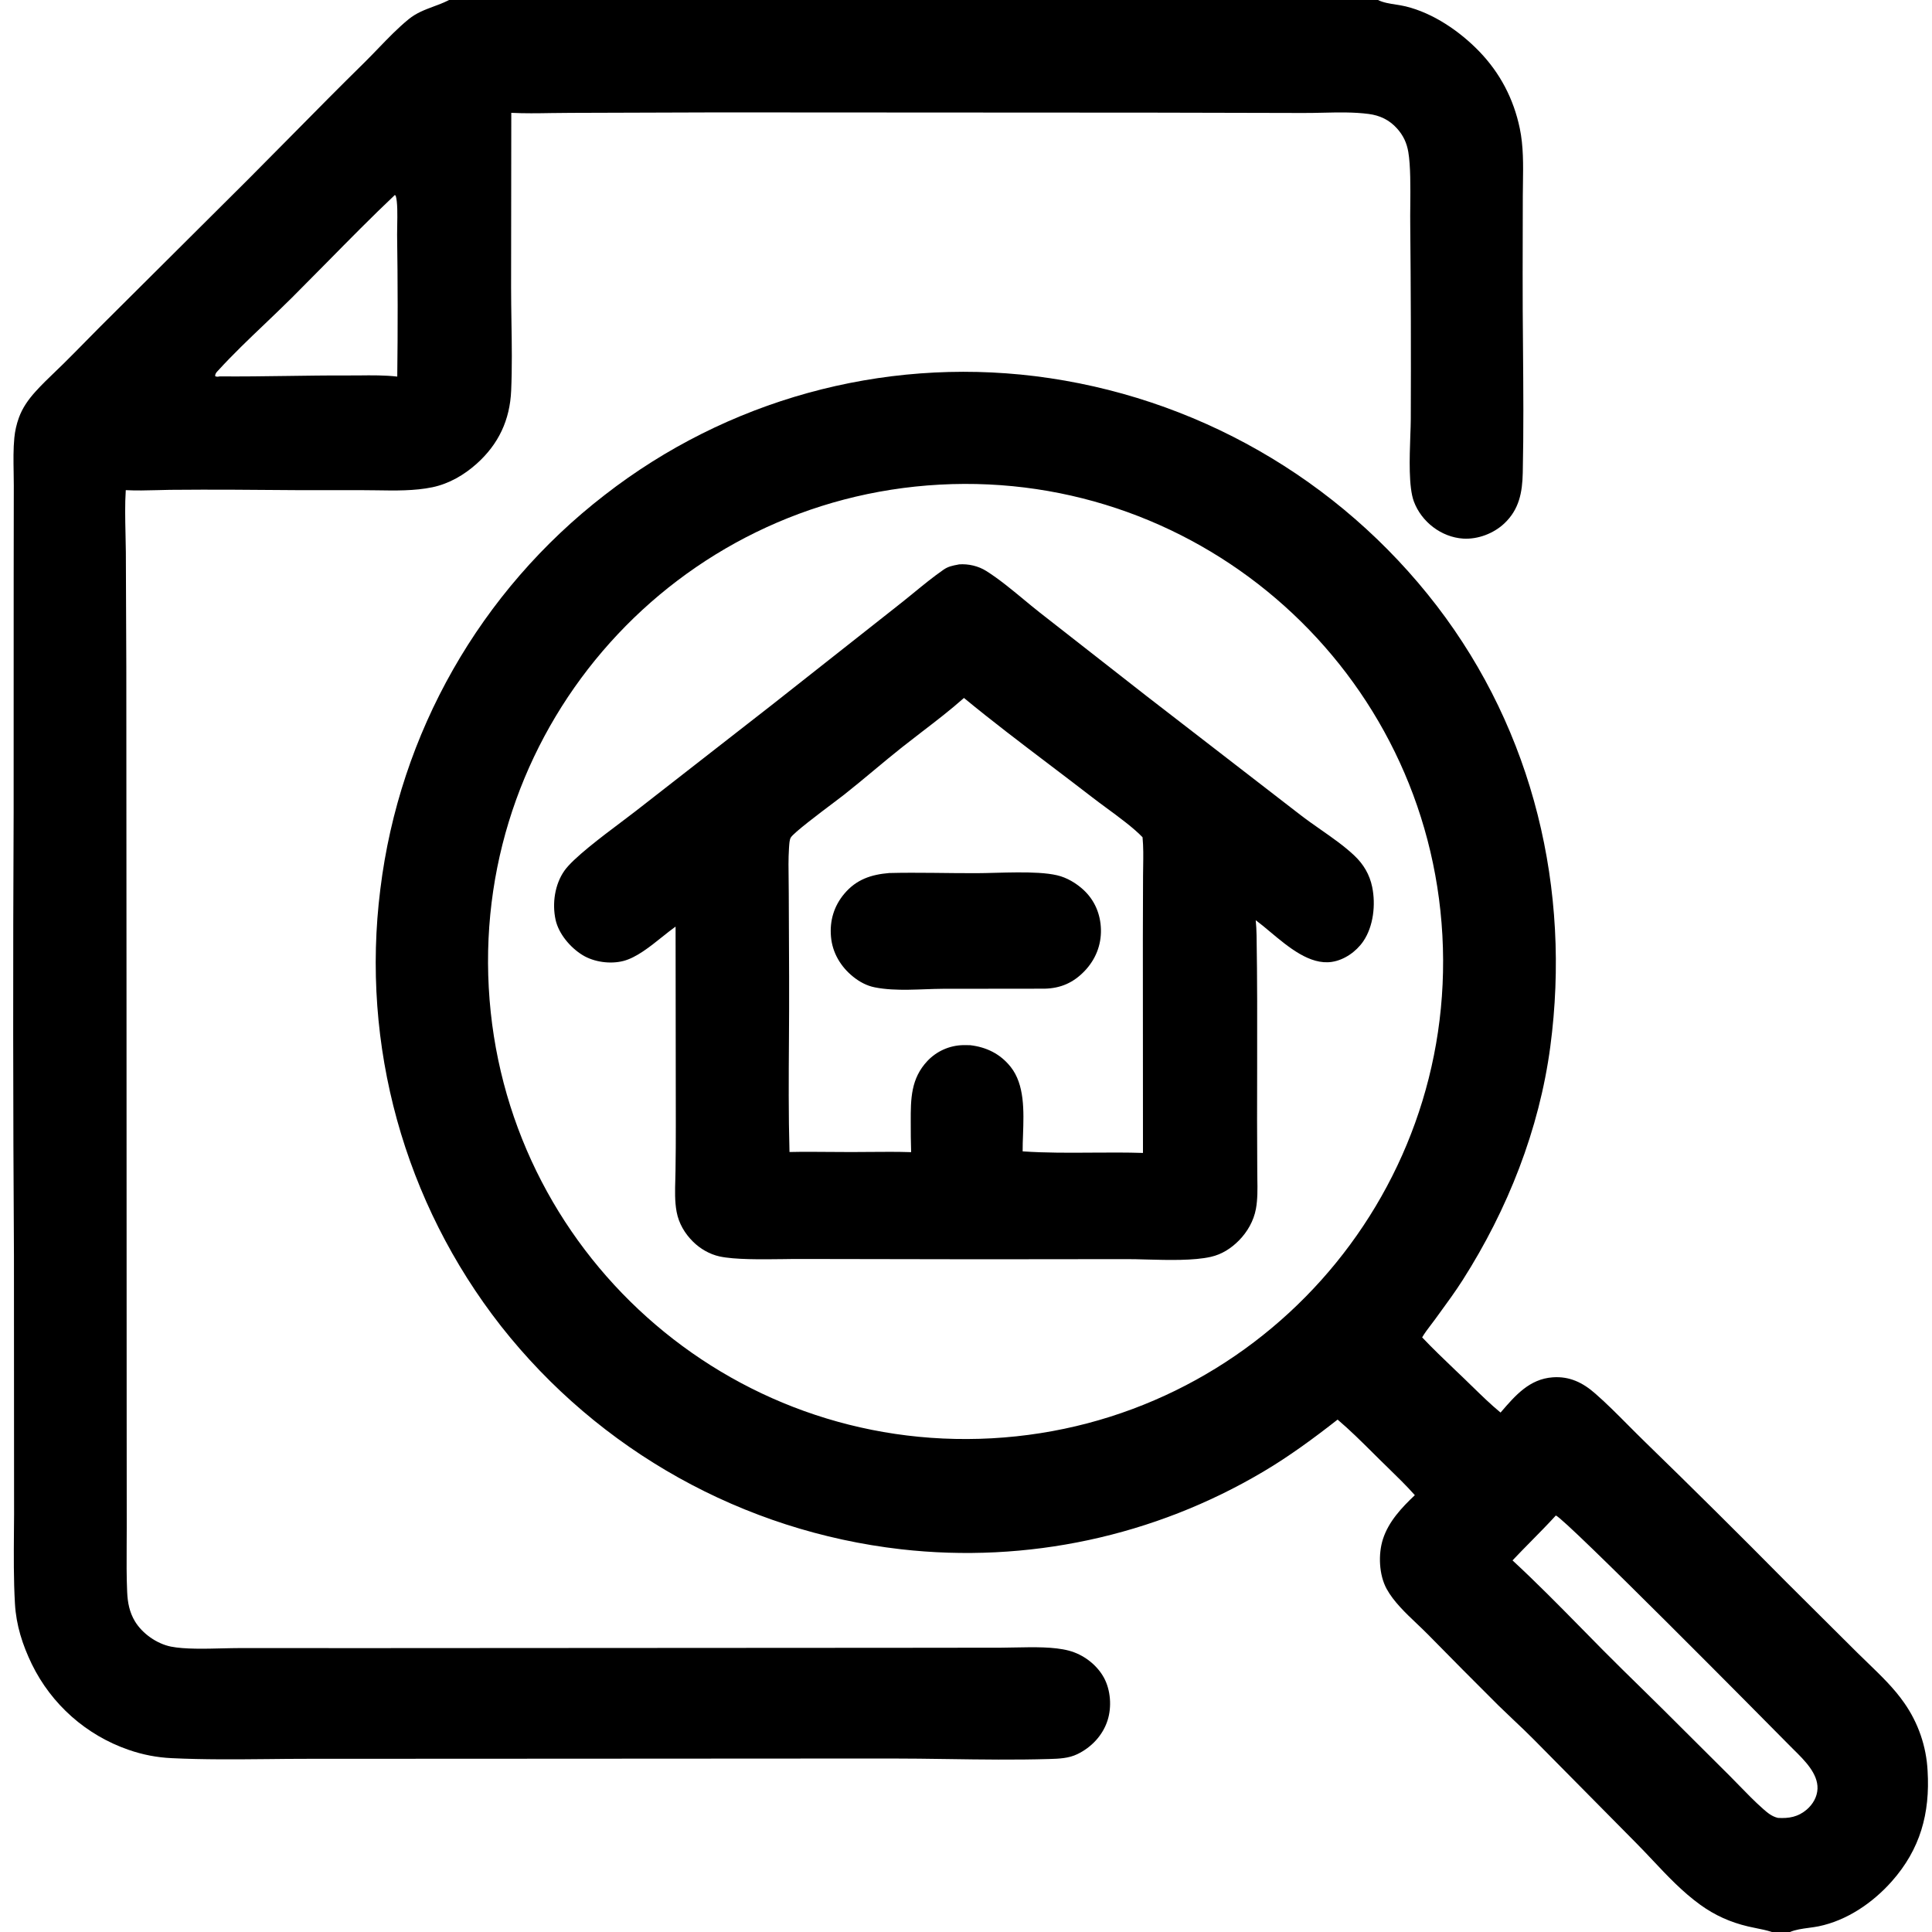 <?xml version="1.0" encoding="UTF-8"?>
<svg xmlns="http://www.w3.org/2000/svg" width="50" height="50" viewBox="0 0 50 50" fill="none">
  <path fill-rule="evenodd" clip-rule="evenodd" d="M34.617 36.739C34.007 37.217 33.361 37.692 32.693 38.087C29.871 39.76 26.58 40.465 23.32 40.095C19.237 39.629 15.509 37.55 12.967 34.321C10.459 31.119 9.335 27.048 9.843 23.013C10.338 18.973 12.429 15.298 15.65 12.81C18.81 10.352 22.815 9.247 26.788 9.735C30.909 10.246 34.654 12.387 37.185 15.68C39.688 18.944 40.66 23.024 40.122 27.084C39.836 29.237 39.018 31.301 37.854 33.128C37.664 33.426 37.455 33.711 37.247 33.996L37.136 34.149C37.103 34.194 37.069 34.239 37.034 34.284C36.953 34.391 36.871 34.499 36.805 34.611C37.078 34.899 37.366 35.174 37.653 35.449C37.734 35.526 37.814 35.602 37.894 35.679C37.961 35.744 38.028 35.809 38.094 35.874L38.095 35.874C38.335 36.109 38.576 36.344 38.834 36.557L38.849 36.54C39.217 36.113 39.582 35.689 40.184 35.645C40.622 35.614 40.965 35.783 41.286 36.066C41.58 36.323 41.858 36.603 42.136 36.883C42.283 37.03 42.43 37.178 42.578 37.322C43.81 38.52 45.03 39.73 46.238 40.952L48.071 42.776C48.164 42.868 48.258 42.959 48.354 43.051C48.685 43.371 49.022 43.697 49.28 44.069C49.644 44.587 49.854 45.197 49.886 45.829C49.952 46.93 49.696 47.86 48.958 48.691C48.465 49.246 47.799 49.702 47.065 49.853C46.987 49.869 46.902 49.88 46.814 49.892C46.643 49.915 46.466 49.939 46.325 50H45.857L45.835 49.993C45.709 49.953 45.579 49.927 45.449 49.901C45.379 49.886 45.309 49.872 45.239 49.856C44.785 49.749 44.383 49.57 44.005 49.297C43.544 48.964 43.156 48.553 42.769 48.141L42.769 48.141C42.63 47.994 42.491 47.846 42.349 47.703L39.693 45.017C39.527 44.849 39.355 44.686 39.182 44.523C39.047 44.395 38.912 44.267 38.779 44.137C38.167 43.528 37.559 42.916 36.955 42.3C36.867 42.211 36.772 42.12 36.674 42.027C36.38 41.748 36.065 41.449 35.886 41.12C35.687 40.756 35.665 40.22 35.791 39.83C35.938 39.376 36.276 39.016 36.616 38.695C36.396 38.447 36.156 38.214 35.918 37.982L35.917 37.981C35.847 37.912 35.776 37.843 35.706 37.775C35.646 37.715 35.586 37.655 35.526 37.596C35.23 37.302 34.934 37.008 34.617 36.739ZM25.67 37.223C32.483 36.847 37.702 31.021 37.329 24.209C36.957 17.396 31.134 12.174 24.322 12.542C17.503 12.911 12.276 18.739 12.649 25.557C13.021 32.376 18.853 37.599 25.67 37.223ZM40.927 42.139C40.342 41.544 39.756 40.949 39.144 40.383C39.305 40.212 39.47 40.045 39.635 39.877C39.848 39.661 40.061 39.445 40.265 39.221C40.5 39.294 45.773 44.625 46.324 45.184C46.357 45.218 46.392 45.252 46.428 45.288C46.706 45.562 47.05 45.902 47.037 46.291C47.029 46.503 46.918 46.694 46.759 46.831C46.535 47.023 46.297 47.064 46.013 47.047C45.857 47.01 45.749 46.92 45.632 46.817C45.413 46.624 45.208 46.413 45.004 46.203C44.926 46.122 44.848 46.042 44.77 45.964L43.594 44.793C43.234 44.43 42.869 44.072 42.504 43.713C42.165 43.382 41.827 43.05 41.493 42.714C41.304 42.523 41.115 42.331 40.927 42.139Z" fill="black"></path>
  <path fill-rule="evenodd" clip-rule="evenodd" d="M25.526 14.778C25.321 14.648 25.061 14.588 24.82 14.606C24.811 14.608 24.802 14.61 24.793 14.612C24.651 14.639 24.538 14.66 24.415 14.746C24.145 14.934 23.888 15.144 23.632 15.354C23.489 15.47 23.346 15.587 23.201 15.7L19.975 18.244L16.458 20.986C16.36 21.062 16.233 21.158 16.091 21.265C15.564 21.661 14.83 22.214 14.606 22.535C14.357 22.89 14.287 23.382 14.378 23.802C14.457 24.166 14.758 24.521 15.074 24.716C15.37 24.899 15.795 24.957 16.132 24.87C16.468 24.784 16.82 24.502 17.138 24.247C17.259 24.15 17.376 24.057 17.484 23.98L17.49 29.119C17.491 29.512 17.488 29.906 17.482 30.299C17.481 30.373 17.479 30.447 17.477 30.523C17.469 30.803 17.46 31.092 17.511 31.363C17.567 31.662 17.722 31.924 17.938 32.137C18.124 32.32 18.364 32.459 18.62 32.516C19.013 32.602 19.707 32.593 20.262 32.586C20.432 32.584 20.589 32.581 20.72 32.582L25.354 32.59L29.156 32.586C29.312 32.586 29.489 32.59 29.676 32.596C30.24 32.611 30.892 32.628 31.337 32.527C31.621 32.463 31.861 32.308 32.064 32.103C32.284 31.879 32.445 31.597 32.503 31.287C32.549 31.037 32.545 30.77 32.54 30.511C32.539 30.444 32.538 30.377 32.538 30.311L32.533 28.991C32.533 28.528 32.534 28.065 32.535 27.602C32.537 26.471 32.539 25.34 32.52 24.209C32.518 24.078 32.511 23.946 32.498 23.815C32.616 23.902 32.742 24.007 32.873 24.117C33.347 24.514 33.901 24.977 34.465 24.894C34.788 24.847 35.098 24.628 35.28 24.363C35.546 23.975 35.606 23.408 35.512 22.955C35.446 22.634 35.288 22.366 35.05 22.142C34.79 21.896 34.484 21.683 34.181 21.471C33.997 21.342 33.814 21.215 33.642 21.081L29.669 18.011L26.902 15.847C26.763 15.738 26.625 15.623 26.485 15.507C26.174 15.25 25.858 14.988 25.526 14.778ZM21.482 29.812C21.131 29.809 20.781 29.806 20.432 29.814C20.405 28.849 20.411 27.881 20.418 26.913C20.421 26.367 20.425 25.82 20.422 25.275L20.413 23.112C20.413 23.005 20.412 22.896 20.41 22.788C20.406 22.508 20.401 22.226 20.419 21.951C20.42 21.942 20.421 21.933 20.421 21.922C20.426 21.845 20.432 21.729 20.466 21.675C20.541 21.551 21.199 21.055 21.59 20.761C21.706 20.673 21.799 20.603 21.846 20.566C22.104 20.363 22.356 20.152 22.608 19.943C22.854 19.738 23.099 19.534 23.349 19.336C23.519 19.202 23.691 19.07 23.863 18.937C24.232 18.654 24.601 18.371 24.947 18.063C25.671 18.66 26.423 19.23 27.173 19.799C27.539 20.077 27.905 20.355 28.268 20.635C28.37 20.715 28.491 20.803 28.619 20.898C28.957 21.146 29.344 21.431 29.569 21.668C29.593 21.917 29.589 22.173 29.585 22.426C29.584 22.503 29.583 22.581 29.582 22.657L29.577 24.286L29.58 29.838C29.145 29.824 28.708 29.827 28.271 29.83C27.668 29.834 27.064 29.839 26.466 29.797C26.465 29.66 26.47 29.514 26.476 29.364C26.497 28.753 26.52 28.068 26.155 27.61C25.887 27.273 25.526 27.097 25.103 27.049C25.042 27.047 24.981 27.047 24.919 27.048C24.572 27.057 24.241 27.204 24.002 27.457C23.573 27.912 23.568 28.438 23.57 29.027C23.569 29.291 23.572 29.554 23.58 29.818C23.225 29.806 22.867 29.809 22.51 29.812C22.35 29.814 22.19 29.815 22.03 29.815C21.847 29.815 21.665 29.813 21.482 29.812Z" fill="black"></path>
  <path d="M23.011 22.594C23.759 22.575 24.513 22.6 25.261 22.598C25.85 22.597 26.814 22.526 27.356 22.652C27.609 22.71 27.856 22.858 28.045 23.034C28.334 23.304 28.482 23.662 28.492 24.054C28.502 24.463 28.351 24.834 28.071 25.128C27.782 25.431 27.452 25.578 27.032 25.587L24.395 25.59C23.831 25.594 23.196 25.663 22.642 25.553C22.431 25.512 22.24 25.408 22.074 25.273C21.756 25.016 21.542 24.656 21.506 24.244C21.469 23.828 21.582 23.448 21.853 23.127C22.165 22.758 22.548 22.633 23.011 22.594Z" fill="black"></path>
  <path fill-rule="evenodd" clip-rule="evenodd" d="M35.664 0H11.622L11.586 0.018C11.465 0.078 11.342 0.124 11.219 0.169C10.995 0.253 10.774 0.335 10.576 0.497C10.3 0.722 10.048 0.984 9.797 1.244C9.677 1.369 9.556 1.494 9.434 1.615C8.796 2.242 8.167 2.878 7.539 3.515C7.168 3.89 6.797 4.266 6.425 4.639L2.591 8.456C2.462 8.586 2.333 8.717 2.204 8.848C2.021 9.034 1.837 9.221 1.651 9.405C1.578 9.476 1.504 9.547 1.431 9.618C1.255 9.787 1.078 9.957 0.917 10.136C0.734 10.339 0.579 10.557 0.487 10.815C0.427 10.981 0.388 11.154 0.371 11.33C0.343 11.619 0.348 11.921 0.353 12.217C0.355 12.334 0.357 12.451 0.357 12.565L0.354 14.904L0.353 21.037C0.335 24.859 0.337 28.682 0.361 32.505L0.364 38.752C0.366 39.038 0.364 39.325 0.361 39.613C0.356 40.246 0.351 40.881 0.387 41.507C0.419 42.062 0.582 42.568 0.823 43.067C1.332 44.11 2.233 44.908 3.33 45.286C3.689 45.411 4.064 45.484 4.444 45.501C5.273 45.541 6.111 45.533 6.946 45.525C7.279 45.521 7.612 45.518 7.944 45.518L14.36 45.515L23.029 45.51C23.526 45.51 24.025 45.517 24.524 45.524C25.402 45.537 26.281 45.549 27.155 45.523C27.402 45.516 27.655 45.507 27.882 45.397C28.245 45.222 28.539 44.912 28.663 44.525C28.776 44.176 28.744 43.736 28.567 43.414C28.38 43.076 28.033 42.816 27.66 42.718C27.273 42.616 26.752 42.627 26.292 42.636C26.161 42.639 26.034 42.642 25.917 42.642L23.332 42.645L9.598 42.653L6.208 42.652C6.08 42.652 5.933 42.656 5.778 42.659C5.315 42.671 4.774 42.684 4.424 42.614C4.058 42.54 3.685 42.278 3.493 41.961C3.35 41.724 3.303 41.474 3.291 41.201C3.273 40.802 3.276 40.4 3.278 39.999C3.279 39.843 3.28 39.687 3.28 39.532L3.278 36.38L3.274 25.433L3.269 17.245L3.257 14.293C3.256 14.13 3.252 13.966 3.248 13.8C3.24 13.427 3.231 13.051 3.255 12.685C3.525 12.699 3.797 12.692 4.068 12.685C4.177 12.682 4.287 12.679 4.396 12.677C4.958 12.672 5.519 12.671 6.081 12.674C7.16 12.685 8.239 12.689 9.318 12.685C9.456 12.685 9.598 12.687 9.741 12.689C10.226 12.697 10.729 12.706 11.19 12.61C11.621 12.52 12.013 12.292 12.339 11.999C12.905 11.491 13.196 10.869 13.229 10.109C13.255 9.514 13.246 8.912 13.236 8.311C13.232 8.018 13.227 7.726 13.227 7.435L13.232 2.92C13.573 2.937 13.918 2.932 14.263 2.926C14.436 2.924 14.608 2.921 14.78 2.921L18.55 2.909L29.814 2.915L33.711 2.924C33.884 2.925 34.061 2.921 34.239 2.917C34.635 2.908 35.038 2.899 35.419 2.949C35.711 2.986 35.959 3.105 36.156 3.326C36.318 3.507 36.406 3.696 36.447 3.934C36.507 4.287 36.502 4.848 36.498 5.328C36.496 5.509 36.495 5.678 36.497 5.821C36.513 7.495 36.518 9.169 36.511 10.843C36.511 10.964 36.505 11.112 36.499 11.274C36.479 11.851 36.452 12.605 36.591 12.979C36.787 13.505 37.301 13.902 37.865 13.939C38.245 13.963 38.653 13.808 38.93 13.548C39.316 13.185 39.398 12.745 39.409 12.235C39.433 11.148 39.424 10.06 39.415 8.972C39.41 8.339 39.404 7.706 39.406 7.074L39.41 5.071C39.41 4.962 39.412 4.851 39.414 4.74C39.421 4.265 39.428 3.78 39.331 3.319C39.172 2.559 38.822 1.889 38.282 1.33C37.778 0.809 37.091 0.338 36.378 0.165C36.304 0.147 36.22 0.134 36.134 0.12C35.968 0.094 35.792 0.067 35.664 0ZM7.412 9.73C6.835 9.738 6.259 9.746 5.682 9.741L5.679 9.742C5.633 9.751 5.61 9.755 5.567 9.734C5.57 9.671 5.594 9.645 5.633 9.602C5.636 9.6 5.638 9.597 5.64 9.595C6.025 9.173 6.444 8.773 6.862 8.375C7.094 8.153 7.325 7.932 7.551 7.708C7.854 7.405 8.156 7.099 8.457 6.794C9.038 6.204 9.619 5.614 10.219 5.046L10.242 5.069C10.291 5.226 10.285 5.564 10.28 5.832C10.278 5.924 10.276 6.009 10.277 6.074C10.295 7.298 10.296 8.522 10.281 9.746C9.961 9.709 9.622 9.712 9.291 9.716C9.179 9.717 9.068 9.718 8.959 9.717C8.443 9.715 7.927 9.723 7.412 9.73Z" fill="black"></path>
</svg>
